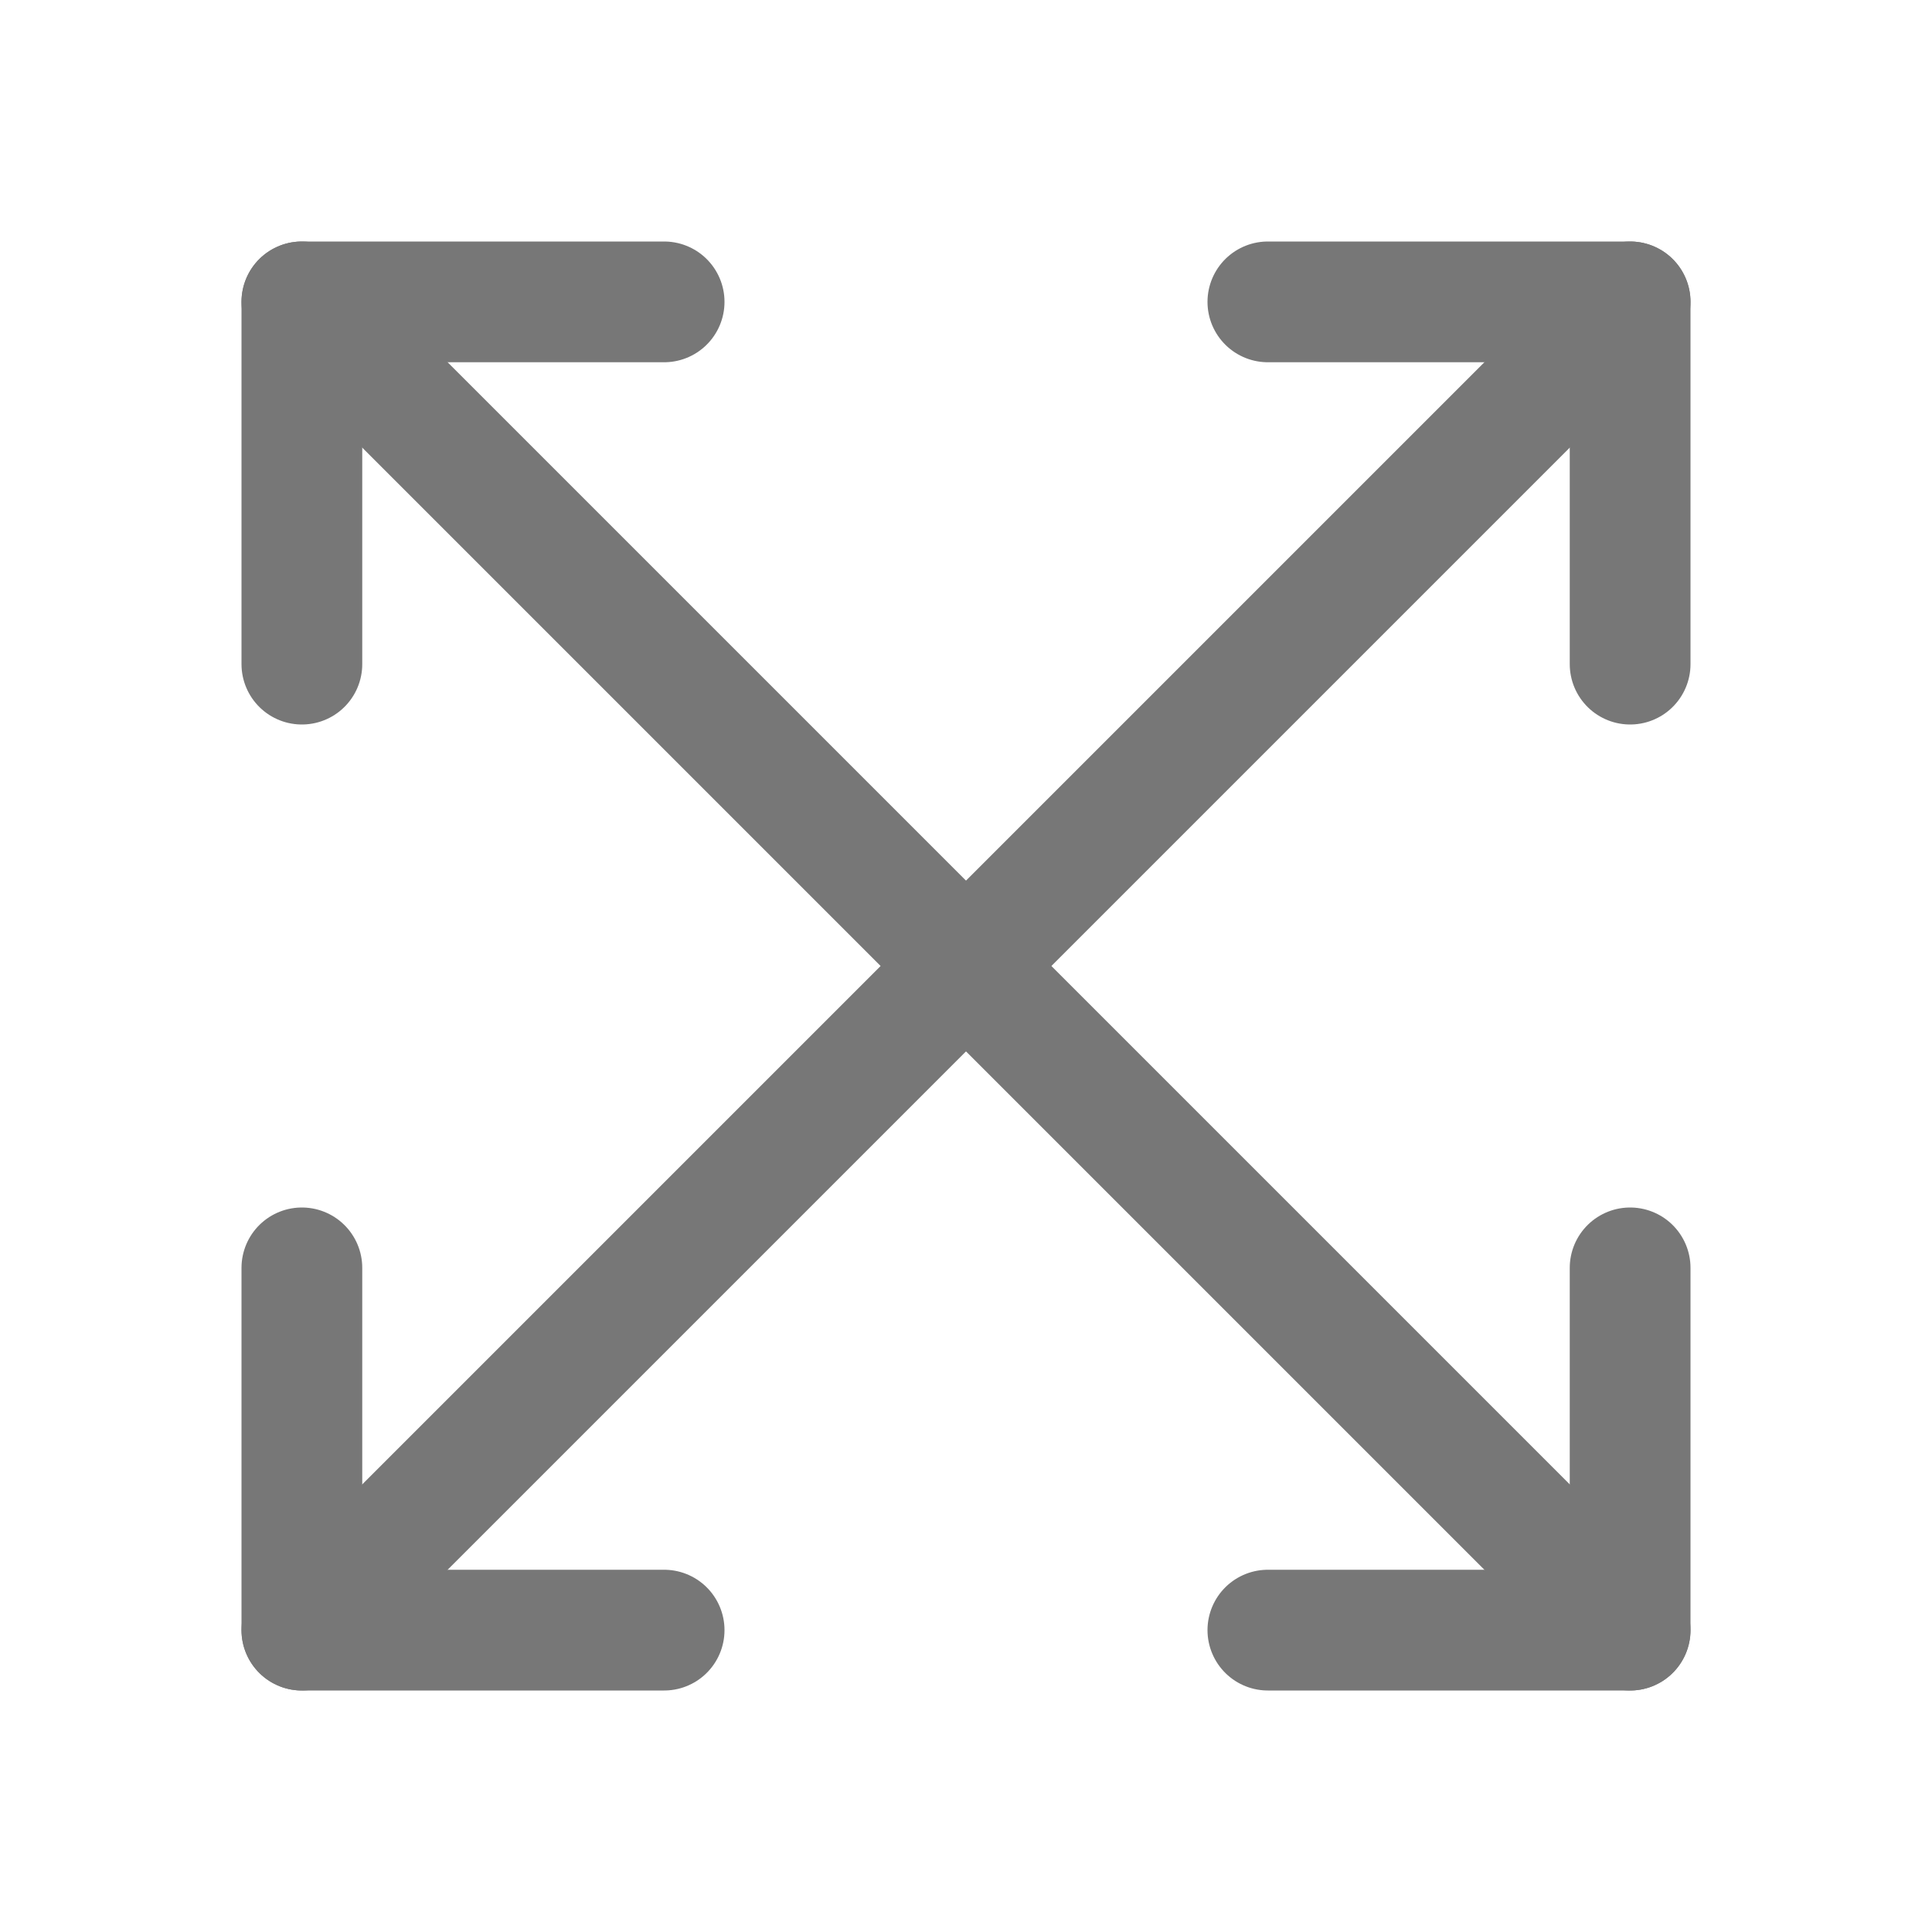 <?xml version="1.0" ?><svg id="Icons" style="enable-background:new 0 0 32 32;" version="1.1" viewBox="0 0 32 32" xml:space="preserve" xmlns="http://www.w3.org/2000/svg" xmlns:xlink="http://www.w3.org/1999/xlink"><style type="text/css">
	.st0{fill:none;stroke:#777;stroke-width:2;stroke-linecap:round;stroke-linejoin:round;stroke-miterlimit:10;}
</style><polyline class="st0" points="5,11 5,5 11,5 "/><polyline class="st0" points="27,11 27,5 21,5 "/><polyline class="st0" points="27,21 27,27 21,27 "/><polyline class="st0" points="5,21 5,27 11,27 "/><line class="st0" x1="5" x2="27" y1="27" y2="5"/><line class="st0" x1="27" x2="5" y1="27" y2="5"/></svg>